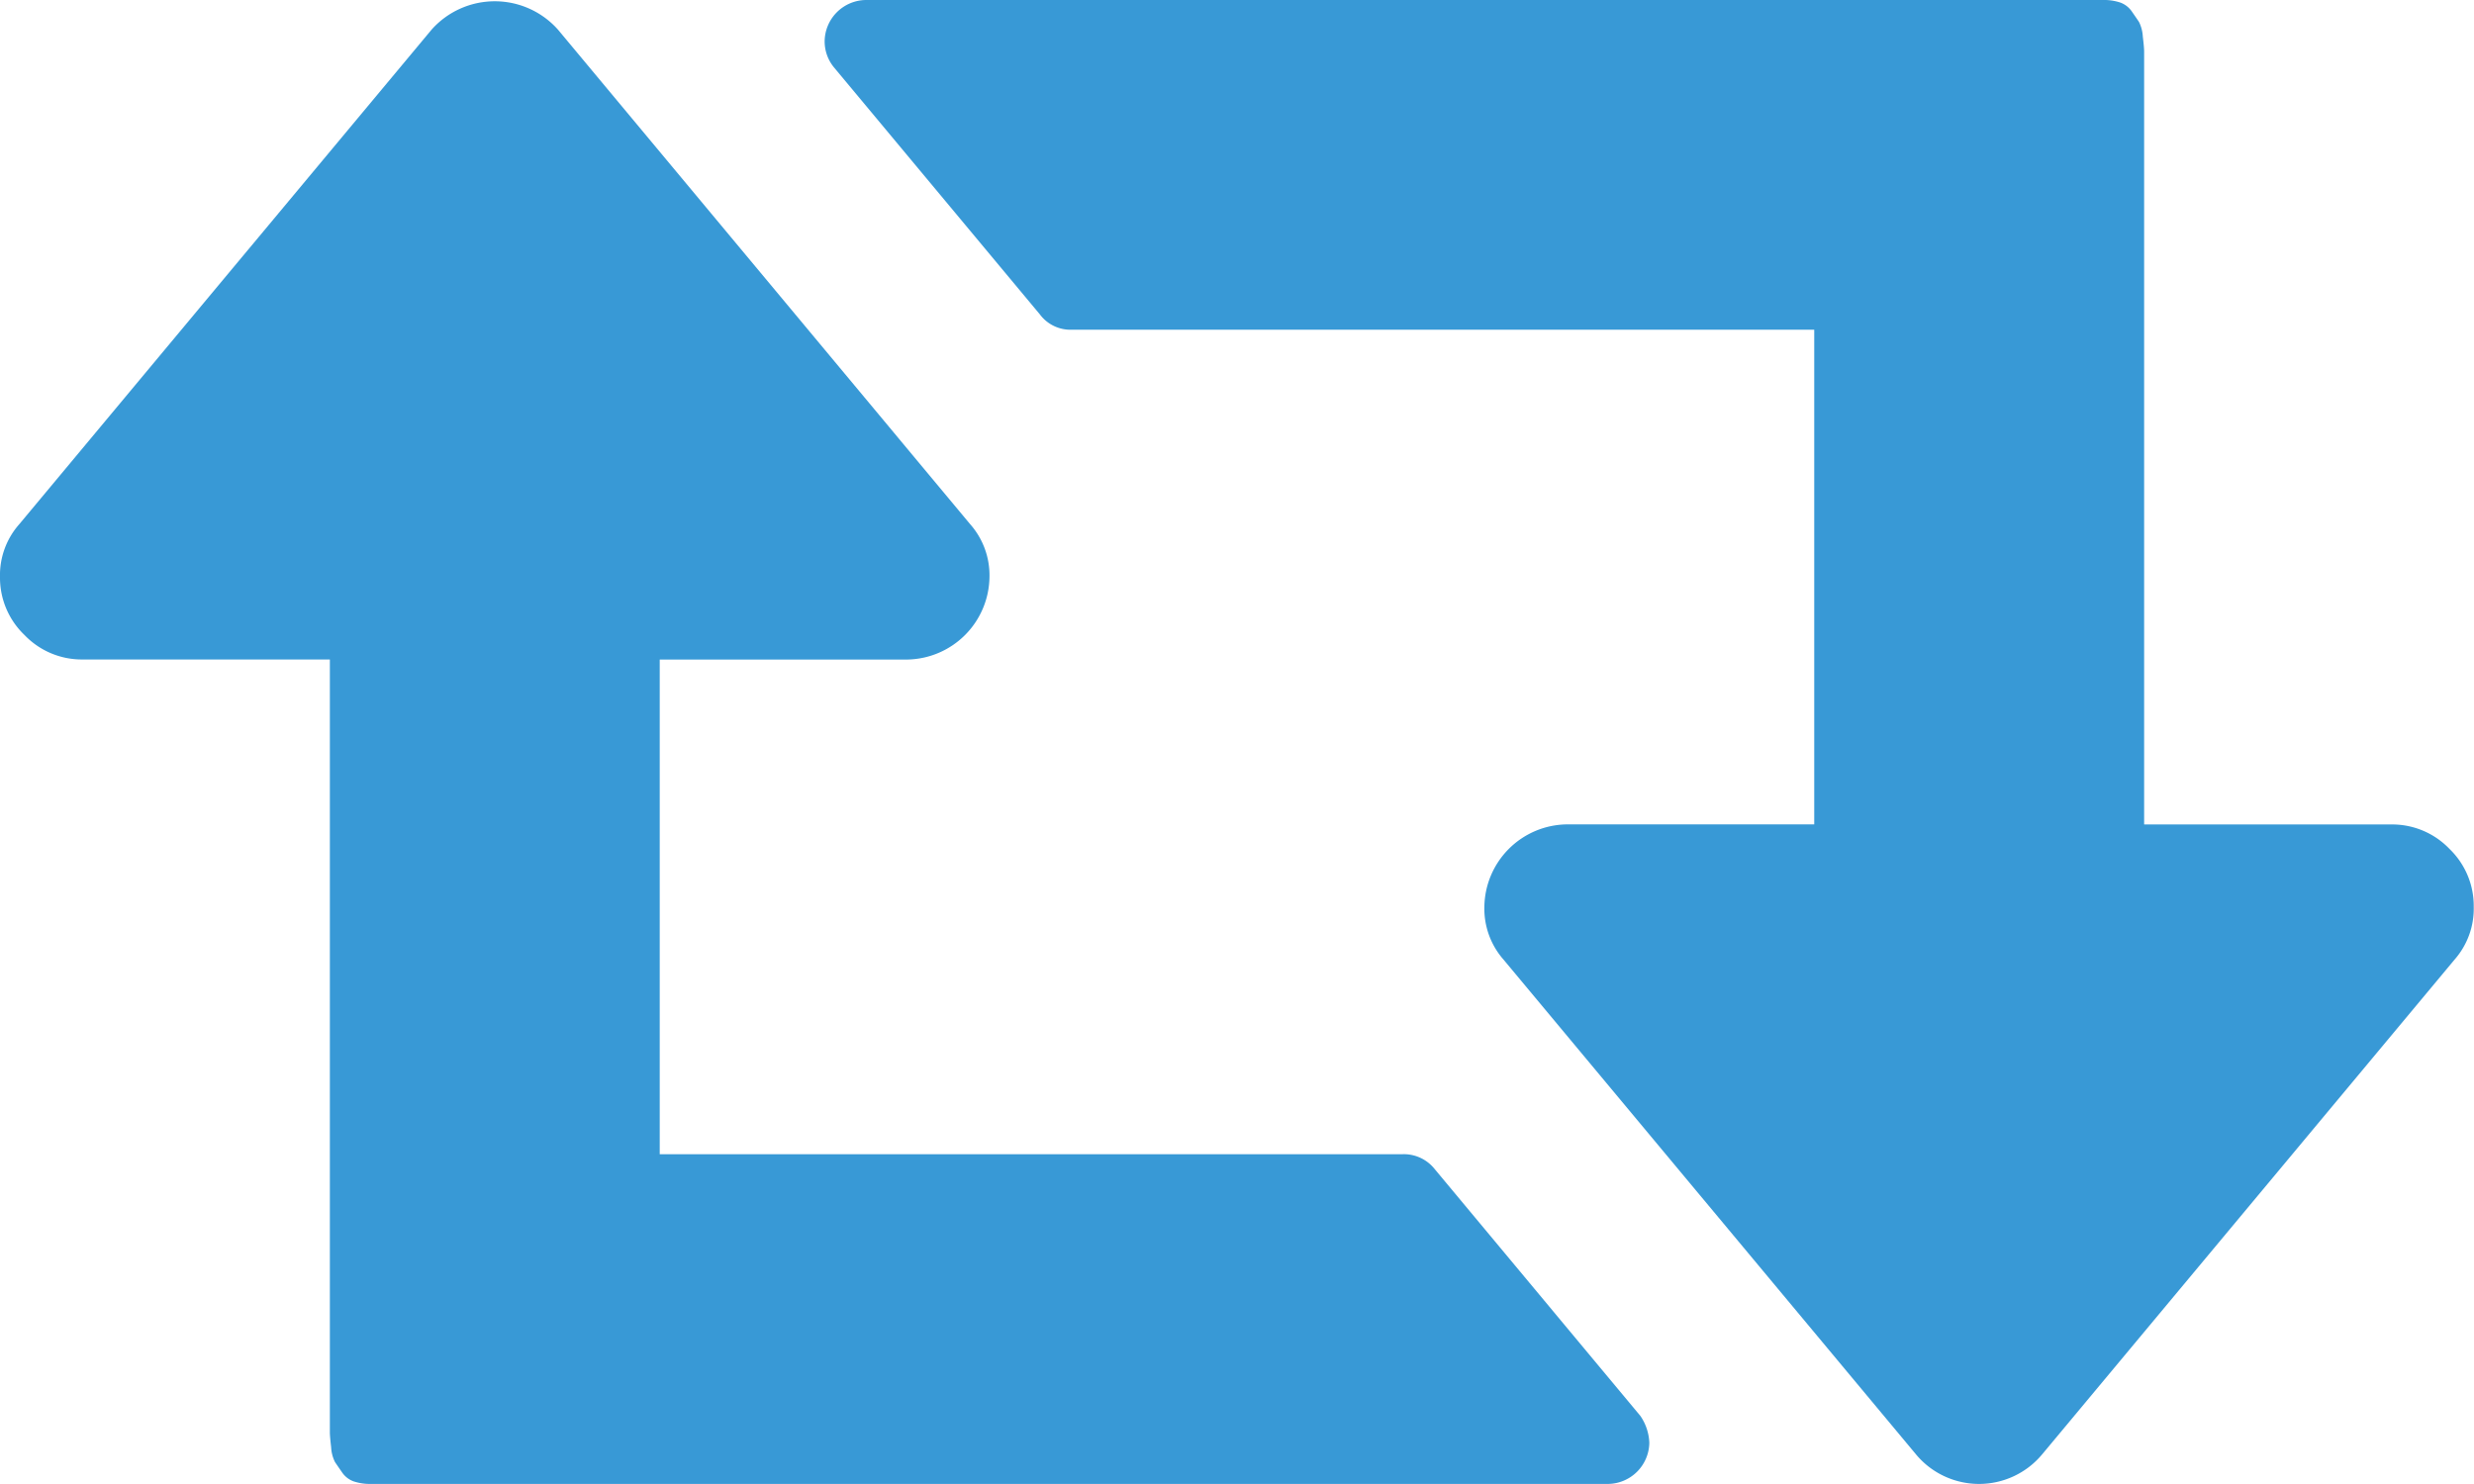 <svg xmlns="http://www.w3.org/2000/svg" width="64.373" height="38.624" viewBox="0 0 64.373 38.624">
  <g id="retweet-arrows-symbol" transform="translate(0 -109.634)">
    <g id="Group_491" data-name="Group 491" transform="translate(0 109.634)">
      <path id="Path_1267" data-name="Path 1267" d="M37.316,140.292a1.022,1.022,0,0,0-.838-.369H17.166V127.048H23.6a2.176,2.176,0,0,0,2.146-2.146,2.008,2.008,0,0,0-.5-1.374L14.517,110.652a2.2,2.2,0,0,0-3.286,0L.5,123.527A2,2,0,0,0,0,124.9a2.063,2.063,0,0,0,.637,1.509,2.063,2.063,0,0,0,1.509.637H8.583v20.117q0,.1.033.386a.968.968,0,0,0,.1.385q.067.1.184.268a.616.616,0,0,0,.3.235,1.346,1.346,0,0,0,.453.067H41.843a1.087,1.087,0,0,0,1.072-1.072,1.322,1.322,0,0,0-.234-.7Z" transform="translate(0 -109.882)" fill="#3899d6"/>
      <path id="Path_1268" data-name="Path 1268" d="M225.007,131.729a2.064,2.064,0,0,0-1.509-.637h-6.437V110.976c0-.067-.011-.2-.034-.386a.982.982,0,0,0-.1-.386q-.067-.1-.184-.268a.624.624,0,0,0-.3-.235,1.339,1.339,0,0,0-.453-.067H183.8a1.087,1.087,0,0,0-1.072,1.073,1.064,1.064,0,0,0,.235.671l5.364,6.437a.989.989,0,0,0,.838.4h19.312v12.875h-6.437a2.175,2.175,0,0,0-2.146,2.146,2.007,2.007,0,0,0,.5,1.375l10.729,12.874a2.135,2.135,0,0,0,3.285,0l10.729-12.874a2.01,2.01,0,0,0,.5-1.375A2.061,2.061,0,0,0,225.007,131.729Z" transform="translate(-161.271 -109.634)" fill="#3899d6"/>
    </g>
  </g>
</svg>
